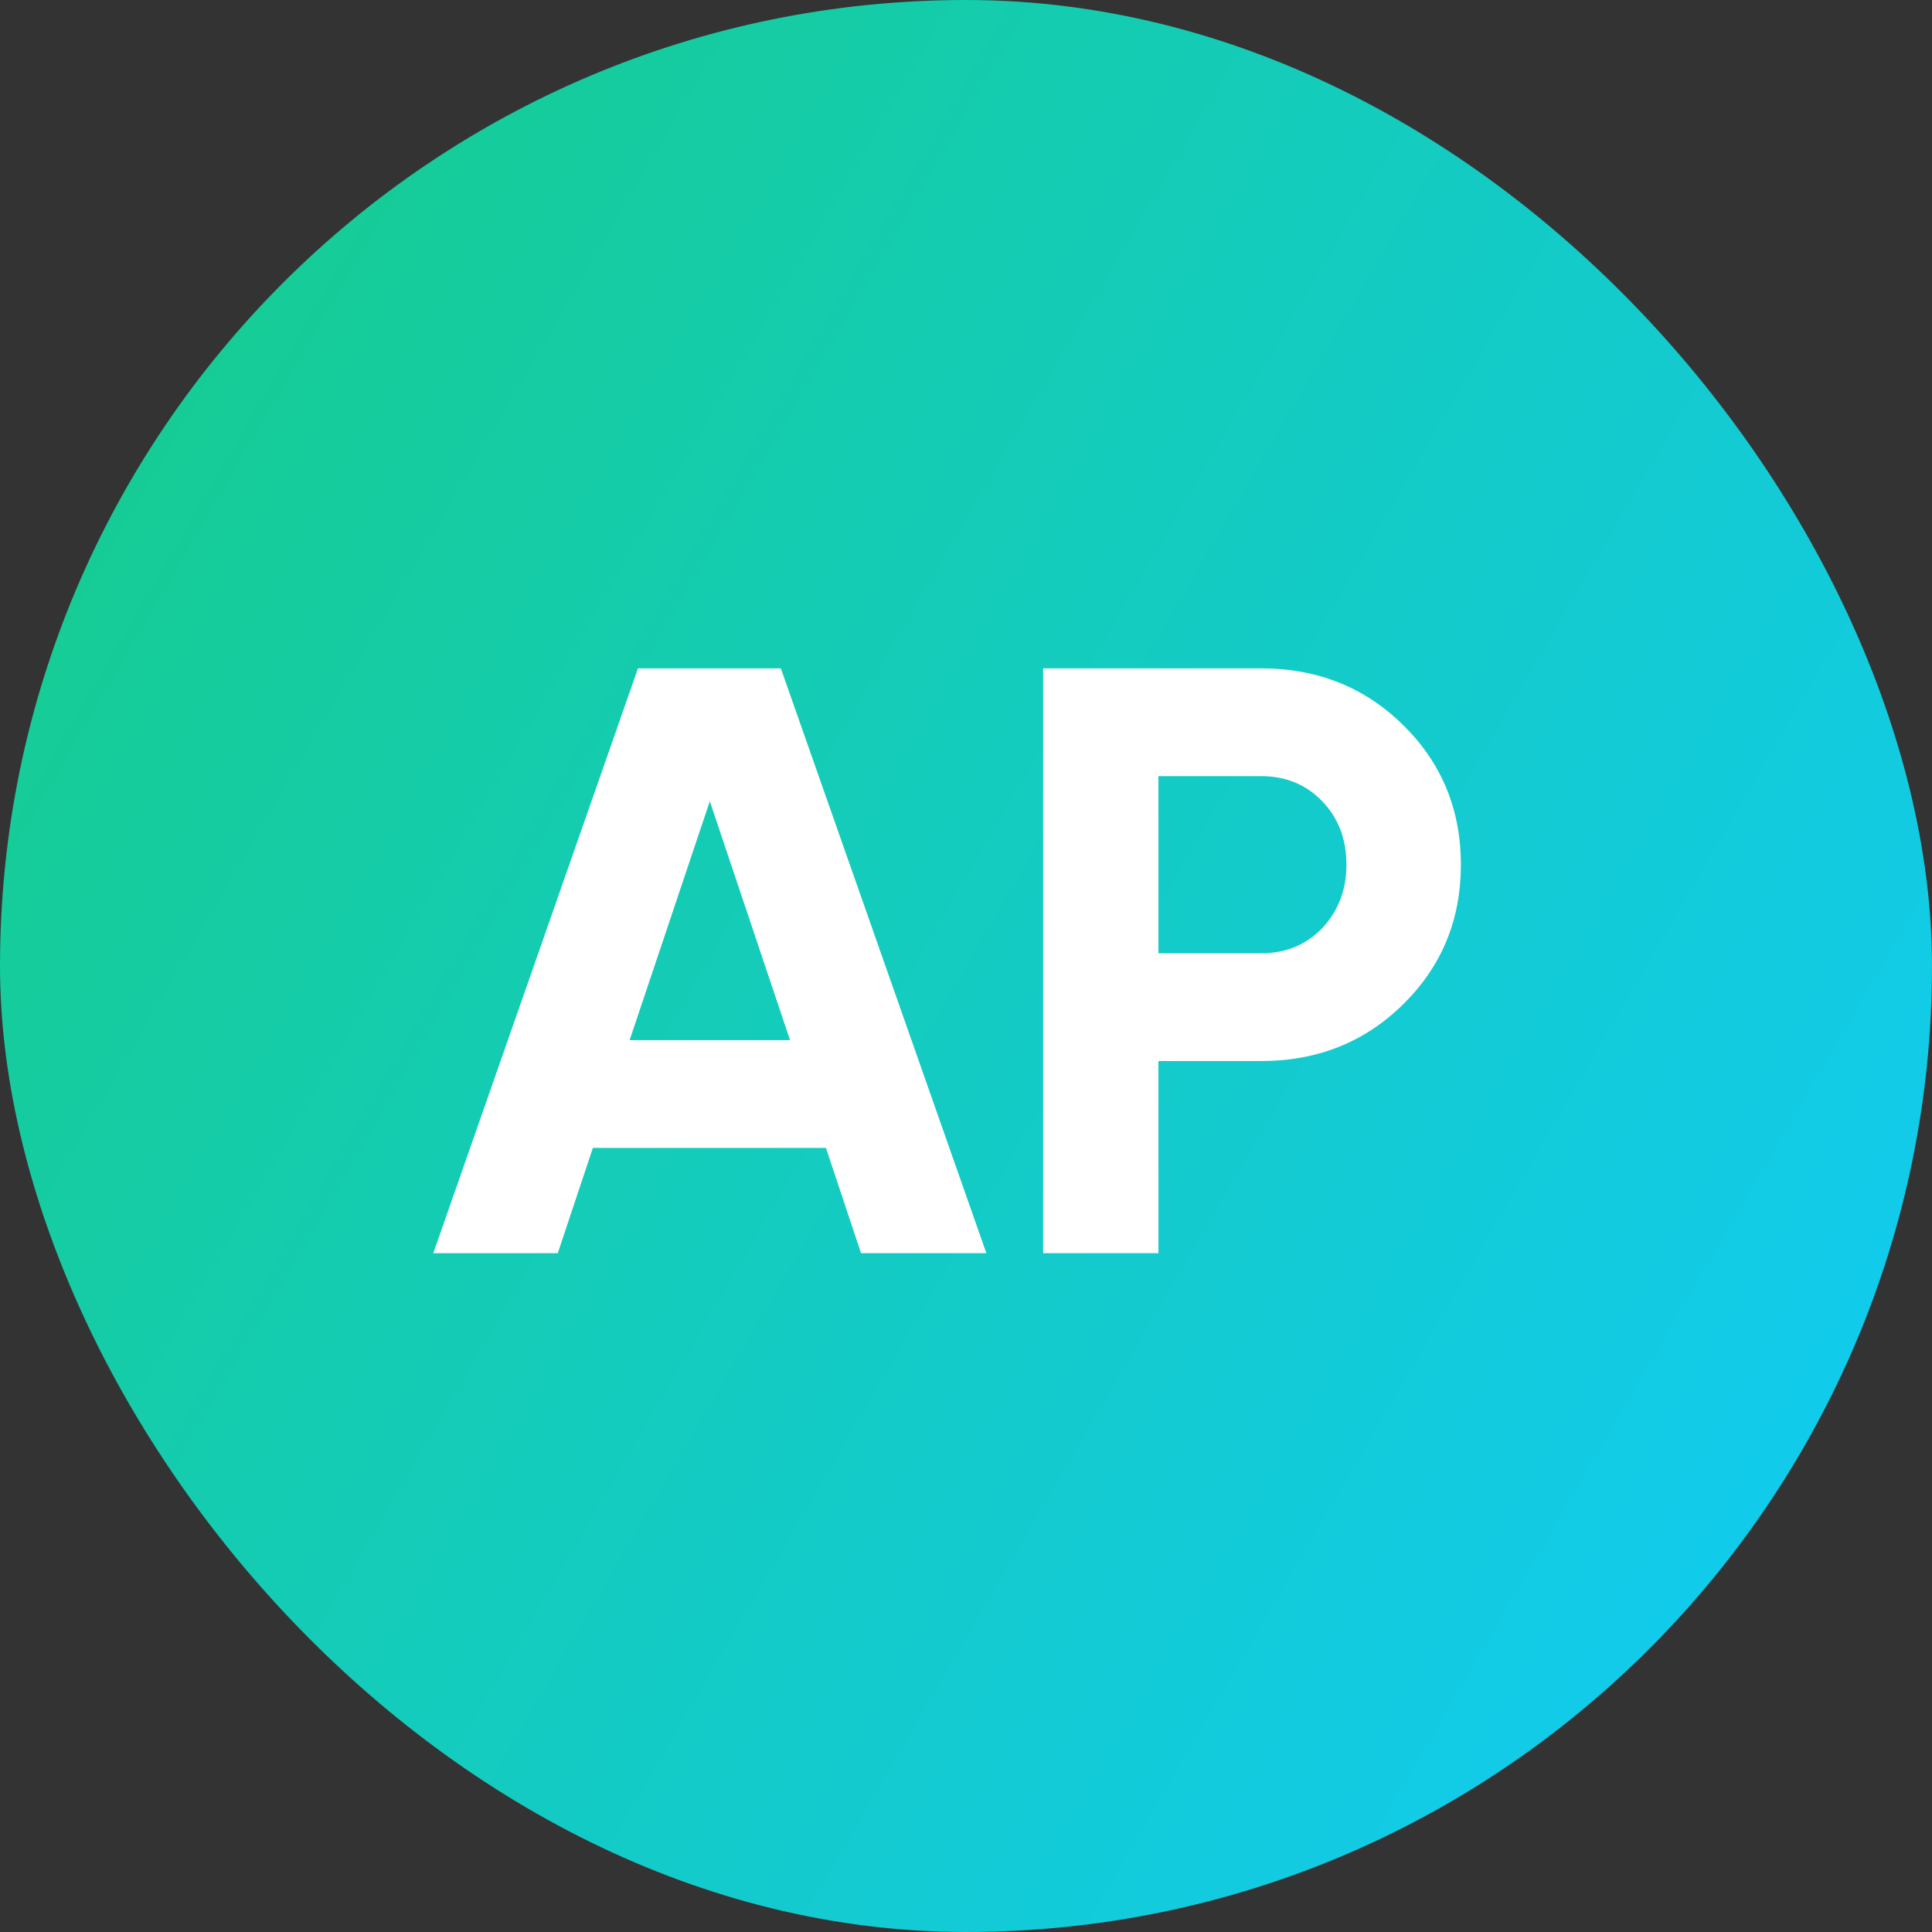 <svg xmlns="http://www.w3.org/2000/svg" width="74" height="74" viewBox="0 0 74 74" fill="none"><rect x="0" y="0" width="74" height="74" fill="#333333" stroke="none"/><rect width="74" height="74" rx="37" fill="url(#paint0_linear_6961_17949)"></rect><path d="M32.98 48L31.636 43.968H22.708L21.364 48H16.596L24.436 25.6H29.908L37.78 48H32.98ZM24.116 39.84H30.26L27.188 30.688L24.116 39.84ZM48.307 25.6C50.462 25.6 52.275 26.325 53.747 27.776C55.219 29.227 55.955 31.008 55.955 33.12C55.955 35.232 55.219 37.013 53.747 38.464C52.275 39.915 50.462 40.64 48.307 40.64H44.371V48H39.955V25.6H48.307ZM48.307 36.512C49.246 36.512 50.024 36.192 50.643 35.552C51.262 34.891 51.571 34.08 51.571 33.12C51.571 32.139 51.262 31.328 50.643 30.688C50.024 30.048 49.246 29.728 48.307 29.728H44.371V36.512H48.307Z" fill="white"></path><defs><linearGradient id="paint0_linear_6961_17949" x1="-4.98548e-07" y1="15.392" x2="74" y2="58.608" gradientUnits="userSpaceOnUse"><stop stop-color="#16CC8F"></stop><stop offset="1" stop-color="#11CBF2"></stop></linearGradient></defs></svg>